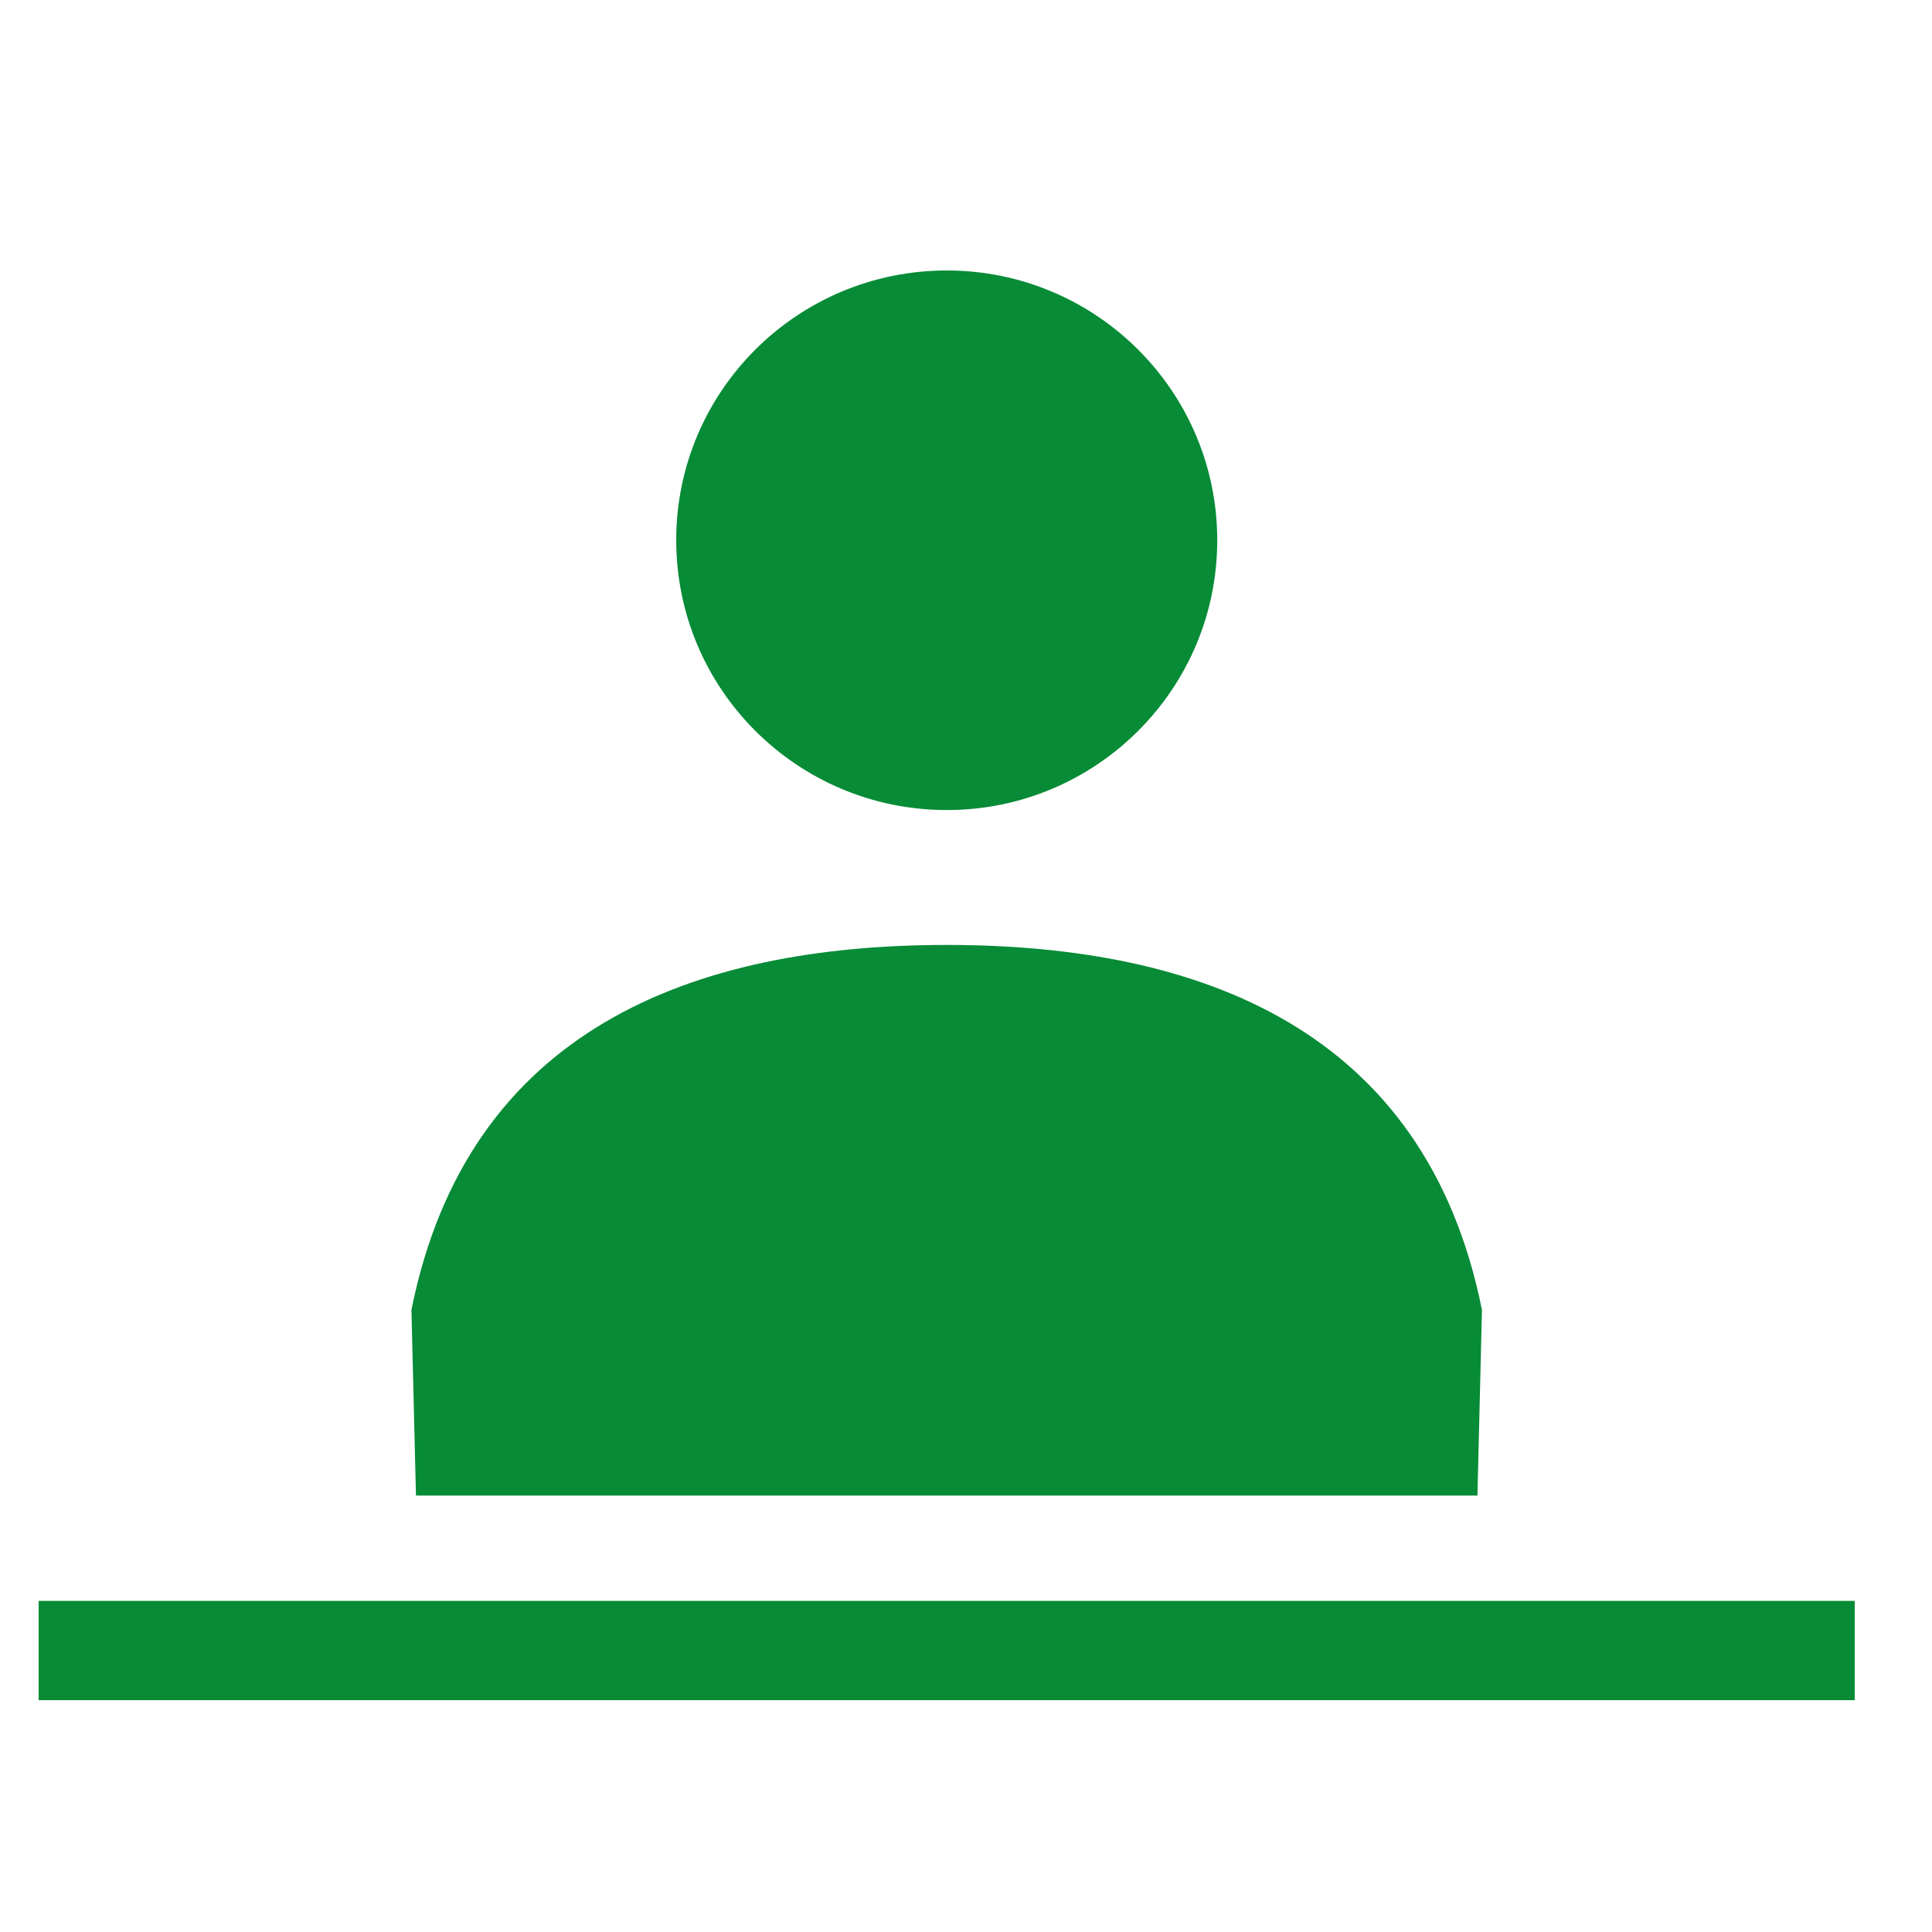 <svg width="50" height="50" viewBox="0 0 50 50" fill="none" xmlns="http://www.w3.org/2000/svg">
<g clip-path="url(#clip0_1784_4573)">
<path d="M17.501 13.982C17.501 17.837 20.636 20.964 24.503 20.964C28.369 20.964 31.502 17.837 31.502 13.982C31.502 10.127 28.367 7 24.502 7C20.636 7 17.5 10.125 17.5 13.982H17.501Z" fill="#078B36"/>
<path d="M24.5 24.455C17.934 24.455 12.102 26.638 10.648 33.9L10.765 38.705H38.236L38.353 33.9C36.897 26.639 31.066 24.455 24.501 24.455H24.5Z" fill="#078B36"/>
<path d="M48 41.431H1V44H48V41.431Z" fill="#078B36"/>
</g>
<defs>
<clipPath id="clip0_1784_4573">
<rect width="47" height="37" fill="white" transform="translate(1 7)"/>
</clipPath>
</defs>
</svg>
